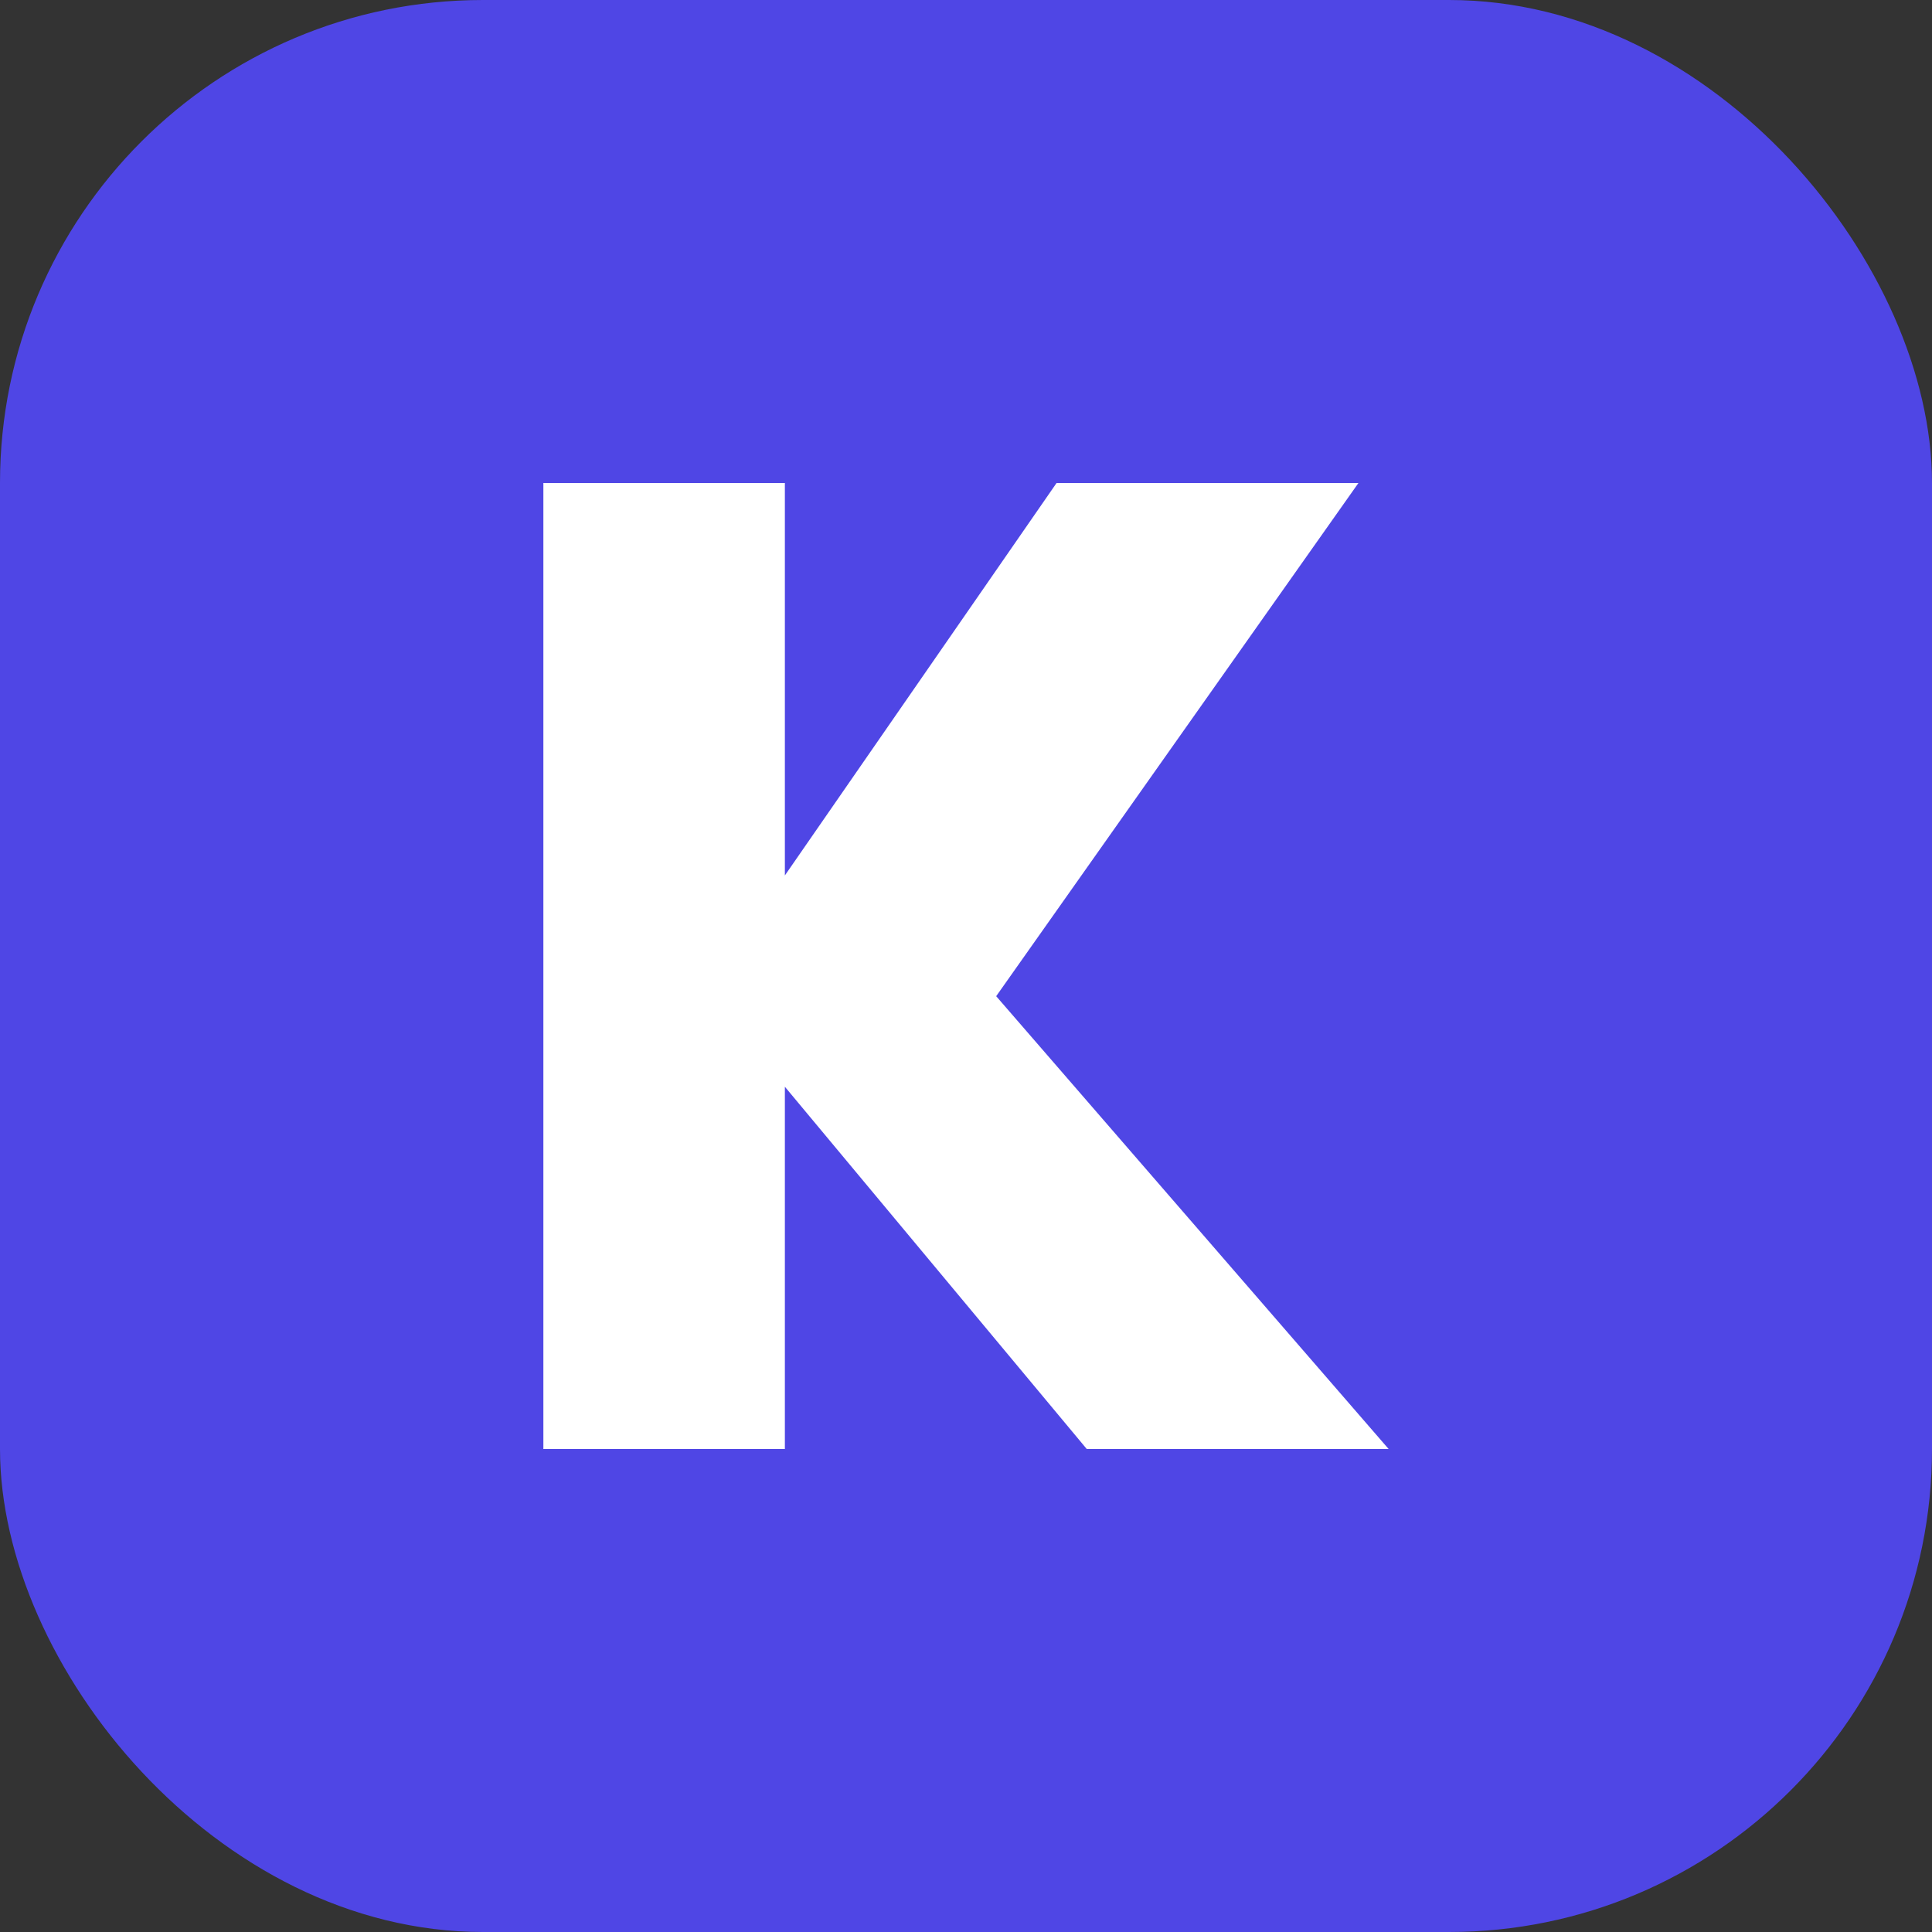<svg width="32" height="32" viewBox="0 0 32 32" fill="none" xmlns="http://www.w3.org/2000/svg">
  <rect x="0" y="0" width="32" height="32" fill="#333333" stroke="none"/>
  <!-- Background: Indigo -->
  <rect width="32" height="32" rx="8" fill="#4F46E5"/>
  <!-- Letter K: Thick, White, Centered -->
  <path d="M9 8V24H13V18L18 24H23L16.5 16.5L22.5 8H17.5L13 14.5V8H9Z" fill="white"/>
</svg>